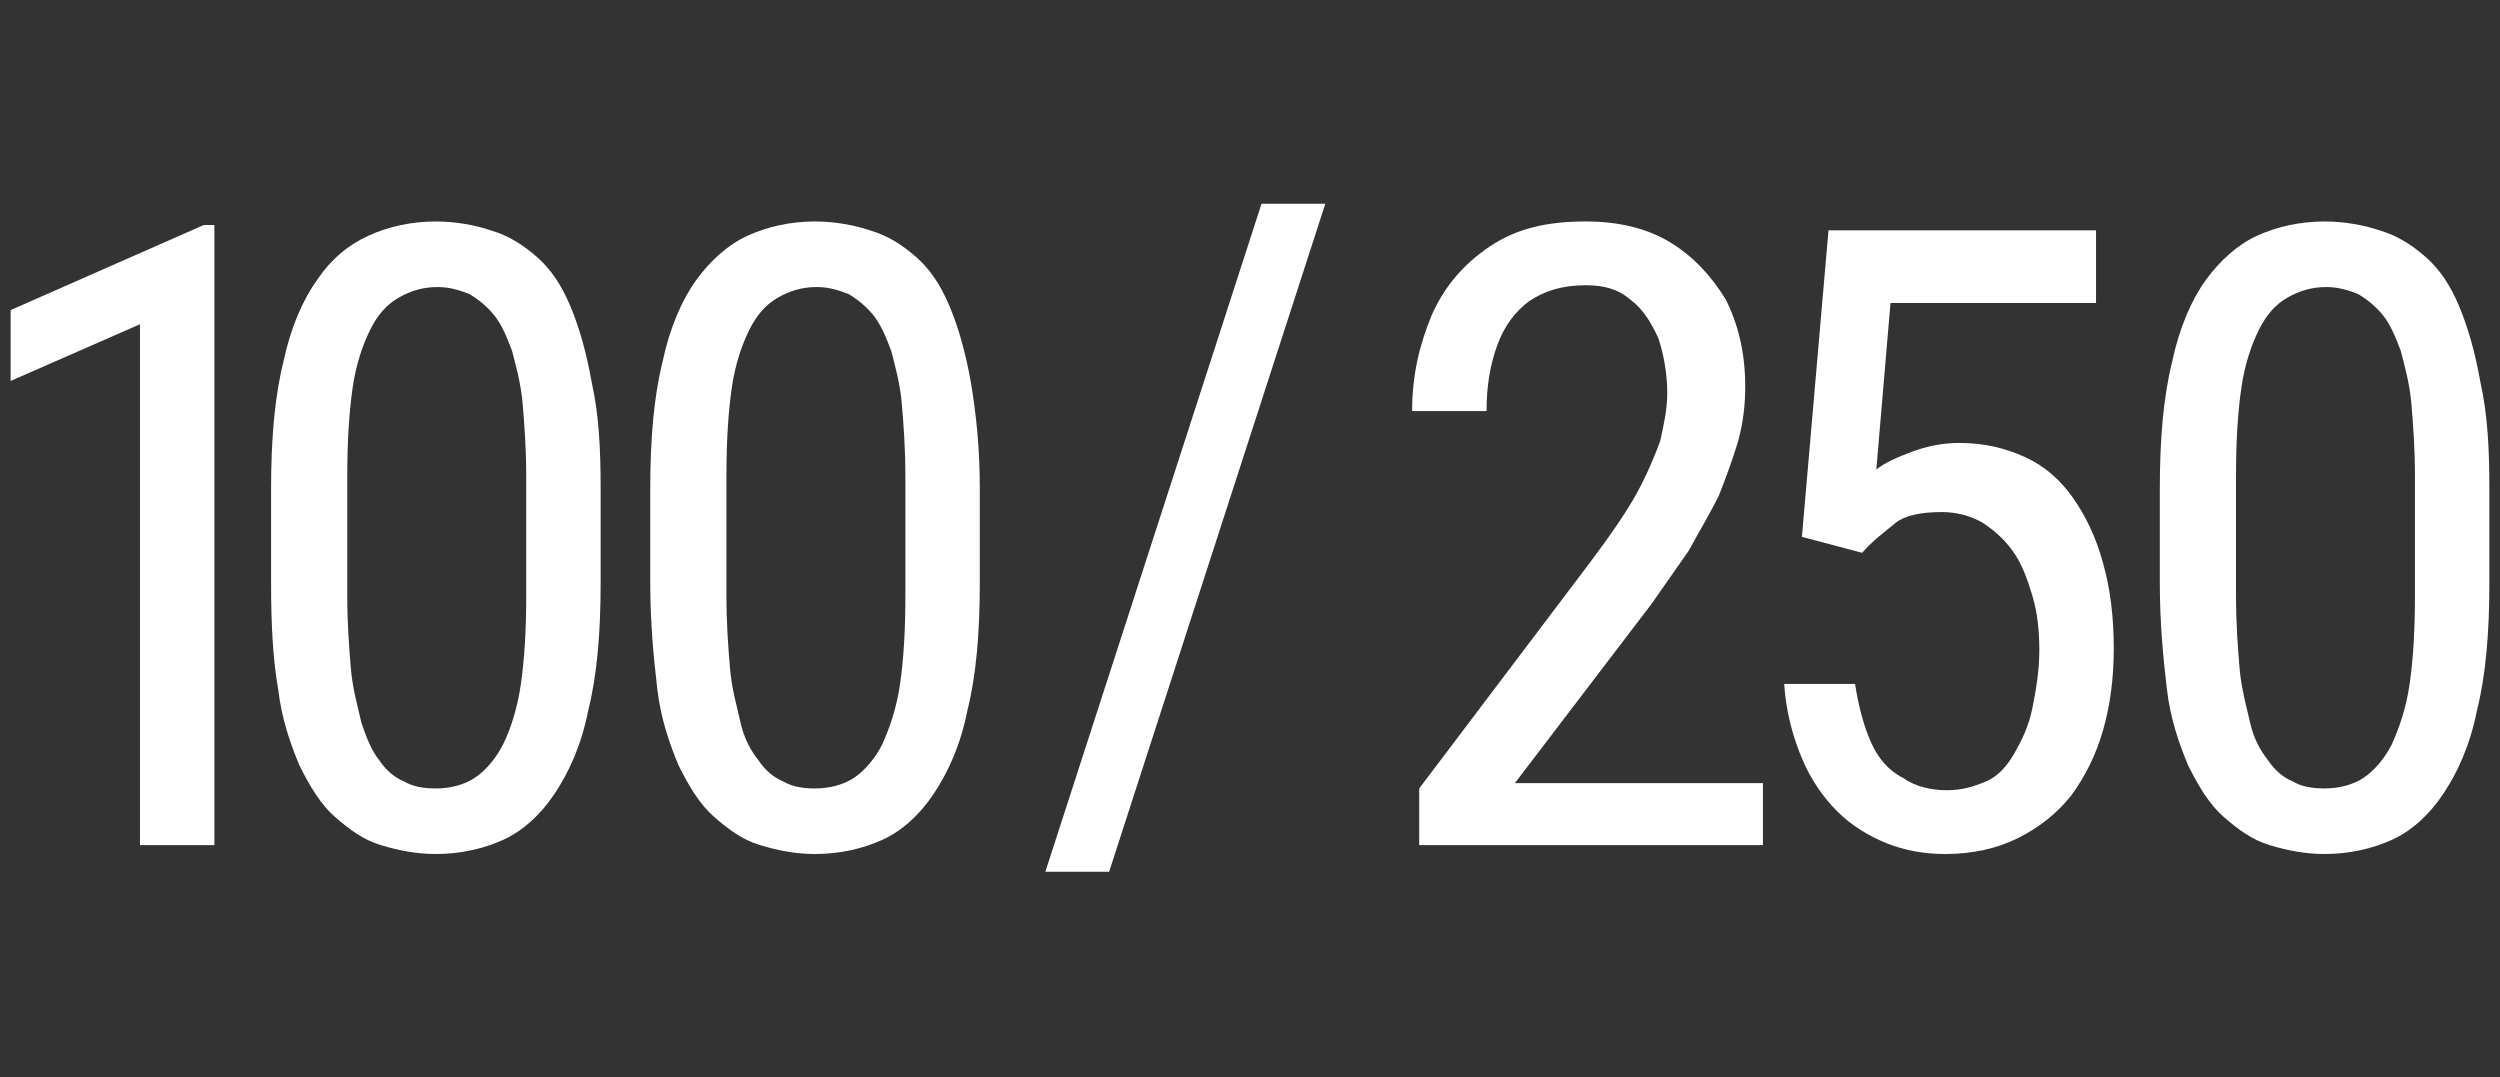 <?xml version="1.0" encoding="utf-8"?>
<!-- Generator: Adobe Illustrator 26.0.3, SVG Export Plug-In . SVG Version: 6.00 Build 0)  -->
<svg version="1.1" id="Layer_1" xmlns="http://www.w3.org/2000/svg" xmlns:xlink="http://www.w3.org/1999/xlink" x="0px" y="0px"
	 width="141.1px" height="60.8px" viewBox="0 0 141.1 60.8" enable-background="new 0 0 141.1 60.8" xml:space="preserve">
<rect x="0" y="0" width="141.1" height="60.8" fill="#333333" stroke="none"/>
<g>
	<path fill="#FFFFFF" d="M12.1,12.8v34.9H7.9V18.3l-7.3,3.2v-4l10.9-4.8H12.1z"/>
	<path fill="#FFFFFF" d="M33.9,27.6v5.3c0,2.8-0.2,5.2-0.7,7.2c-0.4,2-1.1,3.5-1.9,4.7c-0.8,1.2-1.8,2.1-2.9,2.6s-2.4,0.8-3.8,0.8
		c-1.1,0-2.1-0.2-3.1-0.5c-1-0.3-1.8-0.9-2.6-1.6s-1.4-1.7-2-2.9c-0.5-1.2-1-2.6-1.2-4.3c-0.3-1.7-0.4-3.7-0.4-6v-5.3
		c0-2.8,0.2-5.2,0.7-7.2c0.4-1.9,1.1-3.5,1.9-4.6c0.8-1.2,1.8-2,2.9-2.5c1.1-0.5,2.4-0.8,3.8-0.8c1.1,0,2.2,0.2,3.1,0.5
		c1,0.3,1.8,0.8,2.6,1.5c0.8,0.7,1.4,1.6,1.9,2.8c0.5,1.2,0.9,2.6,1.2,4.3C33.8,23.4,33.9,25.3,33.9,27.6z M29.7,33.6v-6.7
		c0-1.6-0.1-2.9-0.2-4.1s-0.4-2.2-0.6-3c-0.3-0.8-0.6-1.5-1-2c-0.4-0.5-0.9-0.9-1.4-1.2c-0.5-0.2-1.1-0.4-1.8-0.4
		c-0.8,0-1.5,0.2-2.2,0.6s-1.2,1-1.6,1.8c-0.4,0.8-0.8,1.9-1,3.3c-0.2,1.4-0.3,3-0.3,5v6.7c0,1.6,0.1,2.9,0.2,4.1s0.4,2.2,0.6,3.1
		c0.3,0.9,0.6,1.6,1,2.1c0.4,0.6,0.9,1,1.4,1.2c0.5,0.3,1.1,0.4,1.8,0.4c0.8,0,1.6-0.2,2.2-0.6c0.6-0.4,1.2-1.1,1.6-1.9s0.8-2,1-3.4
		S29.7,35.6,29.7,33.6z"/>
	<path fill="#FFFFFF" d="M55.3,27.6v5.3c0,2.8-0.2,5.2-0.7,7.2c-0.4,2-1.1,3.5-1.9,4.7c-0.8,1.2-1.8,2.1-2.9,2.6s-2.4,0.8-3.8,0.8
		c-1.1,0-2.1-0.2-3.1-0.5c-1-0.3-1.8-0.9-2.6-1.6s-1.4-1.7-2-2.9c-0.5-1.2-1-2.6-1.2-4.3s-0.4-3.7-0.4-6v-5.3c0-2.8,0.2-5.2,0.7-7.2
		c0.4-1.9,1.1-3.5,1.9-4.6s1.8-2,2.9-2.5c1.1-0.5,2.4-0.8,3.8-0.8c1.1,0,2.2,0.2,3.1,0.5c1,0.3,1.8,0.8,2.6,1.5s1.4,1.6,1.9,2.8
		s0.9,2.6,1.2,4.3C55.1,23.4,55.3,25.3,55.3,27.6z M51.1,33.6v-6.7c0-1.6-0.1-2.9-0.2-4.1c-0.1-1.2-0.4-2.2-0.6-3
		c-0.3-0.8-0.6-1.5-1-2s-0.9-0.9-1.4-1.2c-0.5-0.2-1.1-0.4-1.8-0.4c-0.8,0-1.5,0.2-2.2,0.6s-1.2,1-1.6,1.8c-0.4,0.8-0.8,1.9-1,3.3
		c-0.2,1.4-0.3,3-0.3,5v6.7c0,1.6,0.1,2.9,0.2,4.1s0.4,2.2,0.6,3.1s0.6,1.6,1,2.1c0.4,0.6,0.9,1,1.4,1.2c0.5,0.3,1.1,0.4,1.8,0.4
		c0.8,0,1.6-0.2,2.2-0.6c0.6-0.4,1.2-1.1,1.6-1.9c0.4-0.9,0.8-2,1-3.4S51.1,35.6,51.1,33.6z"/>
</g>
<path fill="#FFFFFF" d="M74.8,11.5L62.6,49.2h-3.6l12.2-37.7H74.8z"/>
<g>
	<path fill="#FFFFFF" d="M99.5,44.1v3.6H80.1v-3.2l9.6-12.7c1.2-1.6,2.1-2.9,2.7-4c0.6-1.1,1-2.1,1.3-2.9c0.2-0.9,0.4-1.8,0.4-2.7
		c0-1.1-0.2-2.2-0.5-3.1c-0.4-0.9-0.9-1.7-1.6-2.2c-0.7-0.6-1.5-0.8-2.5-0.8c-1.3,0-2.3,0.3-3.2,0.9c-0.8,0.6-1.4,1.4-1.8,2.5
		c-0.4,1.1-0.6,2.3-0.6,3.7h-4.2c0-2,0.4-3.7,1.1-5.4c0.7-1.6,1.8-2.9,3.3-3.9s3.2-1.4,5.4-1.4c1.9,0,3.5,0.4,4.8,1.2
		c1.3,0.8,2.3,1.9,3.1,3.2c0.7,1.4,1.1,3,1.1,4.9c0,1-0.1,2-0.4,3.1c-0.3,1-0.7,2.1-1.1,3.1c-0.5,1-1.1,2-1.7,3.1
		c-0.7,1-1.4,2-2.1,3l-7.7,10.1H99.5z"/>
	<path fill="#FFFFFF" d="M105.1,31.2l-3.4-0.9l1.5-17.3h15.1v4.1h-11.6l-0.8,9.4c0.5-0.4,1.2-0.7,2-1c0.8-0.3,1.7-0.5,2.7-0.5
		c1.4,0,2.6,0.3,3.7,0.8c1.1,0.5,2,1.3,2.7,2.3c0.7,1,1.3,2.2,1.7,3.7c0.4,1.4,0.6,3,0.6,4.8c0,1.7-0.2,3.2-0.6,4.6
		c-0.4,1.4-1,2.6-1.8,3.7c-0.8,1-1.8,1.8-3,2.4c-1.2,0.6-2.6,0.9-4.1,0.9c-1.2,0-2.3-0.2-3.3-0.6c-1-0.4-2-1-2.8-1.8
		c-0.8-0.8-1.5-1.8-2-3c-0.5-1.2-0.9-2.6-1-4.2h4c0.2,1.3,0.5,2.4,0.9,3.3s1,1.6,1.8,2c0.7,0.5,1.6,0.7,2.5,0.7
		c0.8,0,1.5-0.2,2.2-0.5s1.2-0.9,1.6-1.6c0.4-0.7,0.8-1.5,1-2.5c0.2-1,0.4-2.1,0.4-3.3c0-1.1-0.1-2.1-0.4-3.1s-0.6-1.8-1.1-2.5
		s-1.1-1.2-1.7-1.6c-0.7-0.4-1.5-0.6-2.3-0.6c-1.2,0-2.1,0.2-2.6,0.6C106.4,30,105.7,30.5,105.1,31.2z"/>
	<path fill="#FFFFFF" d="M140.5,27.6v5.3c0,2.8-0.2,5.2-0.7,7.2c-0.4,2-1.1,3.5-1.9,4.7c-0.8,1.2-1.8,2.1-2.9,2.6s-2.4,0.8-3.8,0.8
		c-1.1,0-2.1-0.2-3.1-0.5c-1-0.3-1.8-0.9-2.6-1.6s-1.4-1.7-2-2.9c-0.5-1.2-1-2.6-1.2-4.3s-0.4-3.7-0.4-6v-5.3c0-2.8,0.2-5.2,0.7-7.2
		c0.4-1.9,1.1-3.5,1.9-4.6s1.8-2,2.9-2.5c1.1-0.5,2.4-0.8,3.8-0.8c1.1,0,2.2,0.2,3.1,0.5c1,0.3,1.8,0.8,2.6,1.5s1.4,1.6,1.9,2.8
		s0.9,2.6,1.2,4.3C140.4,23.4,140.5,25.3,140.5,27.6z M136.3,33.6v-6.7c0-1.6-0.1-2.9-0.2-4.1c-0.1-1.2-0.4-2.2-0.6-3
		c-0.3-0.8-0.6-1.5-1-2s-0.9-0.9-1.4-1.2c-0.5-0.2-1.1-0.4-1.8-0.4c-0.8,0-1.5,0.2-2.2,0.6s-1.2,1-1.6,1.8c-0.4,0.8-0.8,1.9-1,3.3
		c-0.2,1.4-0.3,3-0.3,5v6.7c0,1.6,0.1,2.9,0.2,4.1s0.4,2.2,0.6,3.1s0.6,1.6,1,2.1c0.4,0.6,0.9,1,1.4,1.2c0.5,0.3,1.1,0.4,1.8,0.4
		c0.8,0,1.6-0.2,2.2-0.6c0.6-0.4,1.2-1.1,1.6-1.9c0.4-0.9,0.8-2,1-3.4S136.3,35.6,136.3,33.6z"/>
</g>
</svg>
